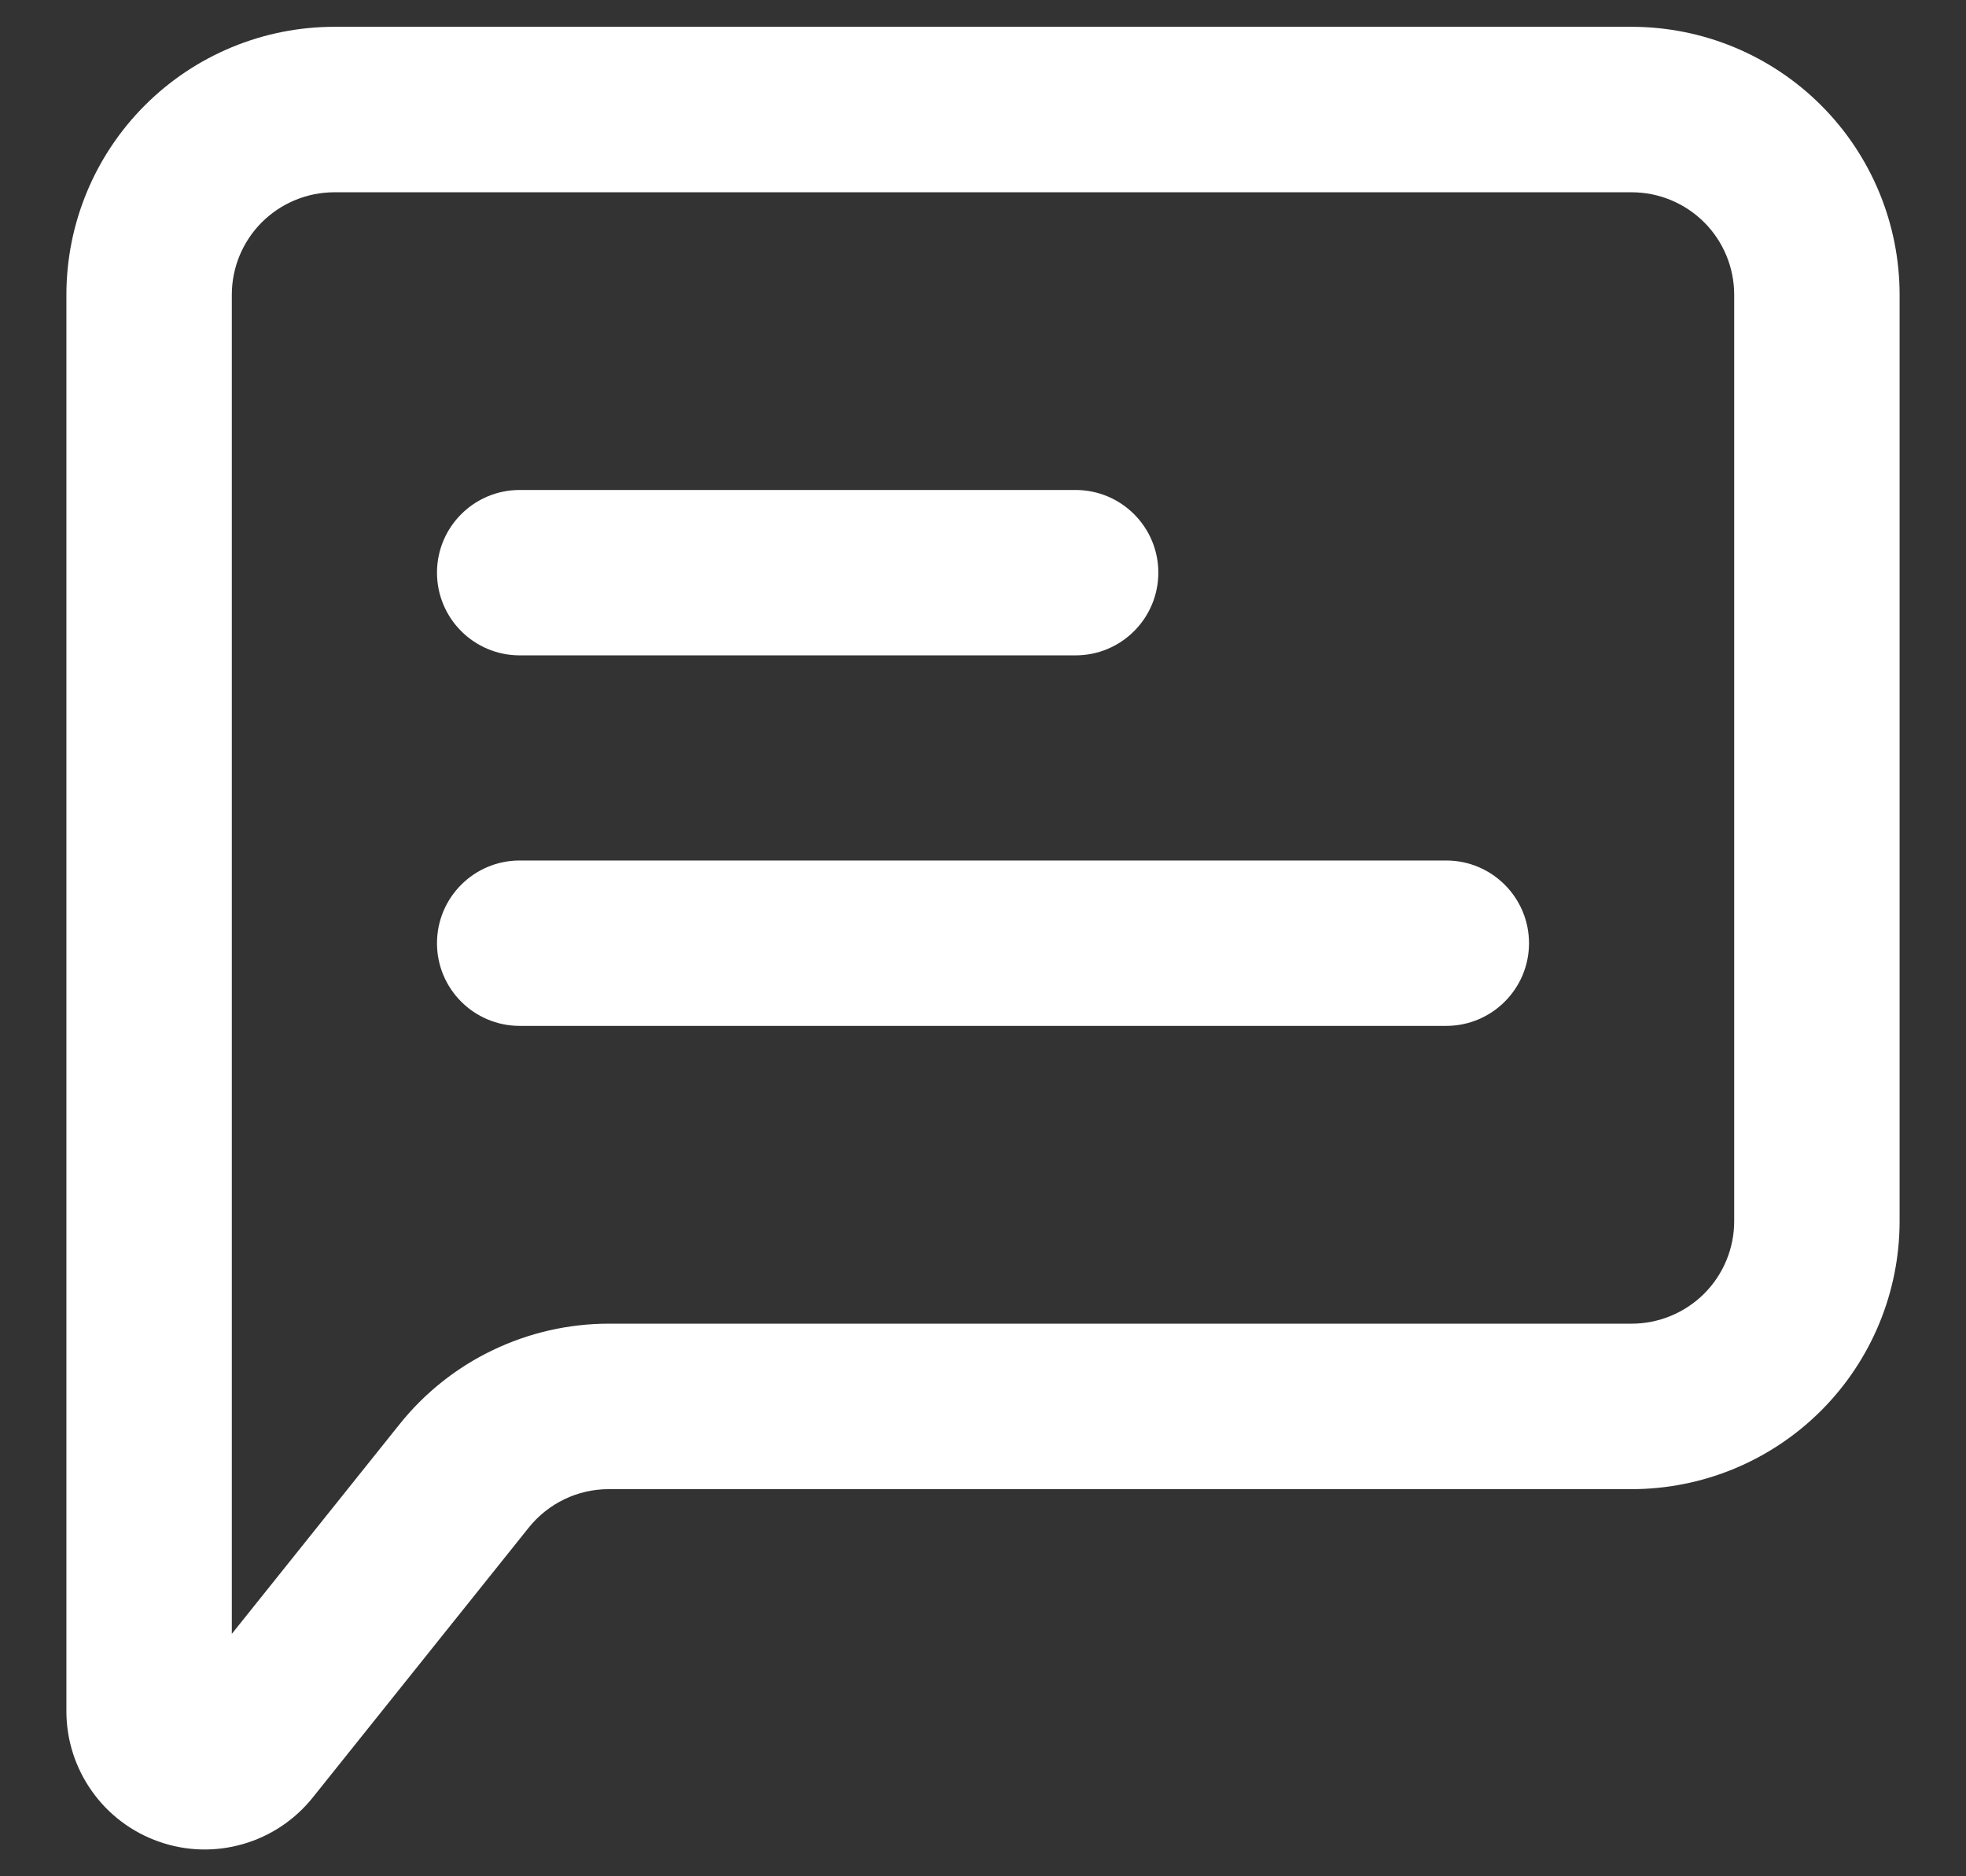 <svg width="22" height="21" viewBox="0 0 22 21" fill="none" xmlns="http://www.w3.org/2000/svg">
<rect x="0" y="0" width="22" height="21" fill="#333333" stroke="none"/>
<path fill-rule="evenodd" clip-rule="evenodd" d="M5.09 6.409C5.09 6.009 5.415 5.684 5.815 5.684H12.036C12.437 5.684 12.762 6.009 12.762 6.409C12.762 6.81 12.437 7.135 12.036 7.135H5.815C5.415 7.135 5.09 6.81 5.09 6.409ZM5.09 10.557C5.09 10.156 5.415 9.831 5.815 9.831H16.184C16.584 9.831 16.91 10.156 16.91 10.557C16.91 10.957 16.584 11.282 16.184 11.282H5.815C5.415 11.282 5.09 10.957 5.09 10.557Z" fill="white" stroke="white" stroke-width="0.4" stroke-linecap="round" stroke-linejoin="round"/>
<path fill-rule="evenodd" clip-rule="evenodd" d="M3.742 1.952C3.385 1.952 3.042 2.094 2.789 2.346C2.536 2.599 2.394 2.942 2.394 3.299V18.857L4.627 16.066C4.889 15.738 5.222 15.473 5.6 15.292C5.978 15.11 6.393 15.015 6.812 15.015H18.258C18.615 15.015 18.958 14.873 19.211 14.621C19.464 14.368 19.606 14.025 19.606 13.668V3.299C19.606 2.942 19.464 2.599 19.211 2.346C18.958 2.094 18.615 1.952 18.258 1.952H3.742ZM2.21 19.087C2.21 19.087 2.21 19.087 2.21 19.087L2.21 19.087ZM1.763 1.32C2.288 0.795 3 0.5 3.742 0.5H18.258C19 0.5 19.712 0.795 20.237 1.32C20.762 1.845 21.057 2.557 21.057 3.299V13.668C21.057 14.41 20.762 15.122 20.237 15.647C19.712 16.172 19 16.467 18.258 16.467H6.812C6.812 16.467 6.812 16.467 6.812 16.467C6.61 16.467 6.411 16.512 6.229 16.6C6.047 16.687 5.887 16.815 5.761 16.972L3.344 19.993C3.344 19.993 3.344 19.993 3.344 19.993C3.17 20.211 2.932 20.37 2.664 20.447C2.395 20.525 2.109 20.517 1.846 20.424C1.582 20.332 1.353 20.16 1.192 19.932C1.03 19.704 0.943 19.432 0.943 19.153L0.943 3.299C0.943 2.557 1.238 1.845 1.763 1.32Z" fill="white"/>
<path d="M2.21 19.087C2.21 19.087 2.21 19.087 2.21 19.087M6.812 16.467H18.258C19 16.467 19.712 16.172 20.237 15.647C20.762 15.122 21.057 14.41 21.057 13.668V3.299C21.057 2.557 20.762 1.845 20.237 1.32C19.712 0.795 19 0.5 18.258 0.5H3.742C3 0.5 2.288 0.795 1.763 1.32C1.238 1.845 0.943 2.557 0.943 3.299L0.943 19.153C0.943 19.432 1.03 19.704 1.192 19.932C1.353 20.16 1.582 20.332 1.846 20.424C2.109 20.517 2.395 20.525 2.664 20.447C2.932 20.37 3.17 20.211 3.344 19.993M6.812 16.467C6.812 16.467 6.812 16.467 6.812 16.467ZM6.812 16.467C6.61 16.467 6.411 16.512 6.229 16.6C6.047 16.687 5.887 16.815 5.761 16.972M5.761 16.972C5.761 16.972 5.761 16.972 5.761 16.972ZM5.761 16.972L3.344 19.993M3.344 19.993C3.344 19.993 3.344 19.993 3.344 19.993ZM2.789 2.346C3.042 2.094 3.385 1.952 3.742 1.952H18.258C18.615 1.952 18.958 2.094 19.211 2.346C19.464 2.599 19.606 2.942 19.606 3.299V13.668C19.606 14.025 19.464 14.368 19.211 14.621C18.958 14.873 18.615 15.015 18.258 15.015H6.812C6.393 15.015 5.978 15.11 5.6 15.292C5.222 15.473 4.889 15.738 4.627 16.066L2.394 18.857V3.299C2.394 2.942 2.536 2.599 2.789 2.346Z" stroke="white" stroke-width="0.4"/>
</svg>
